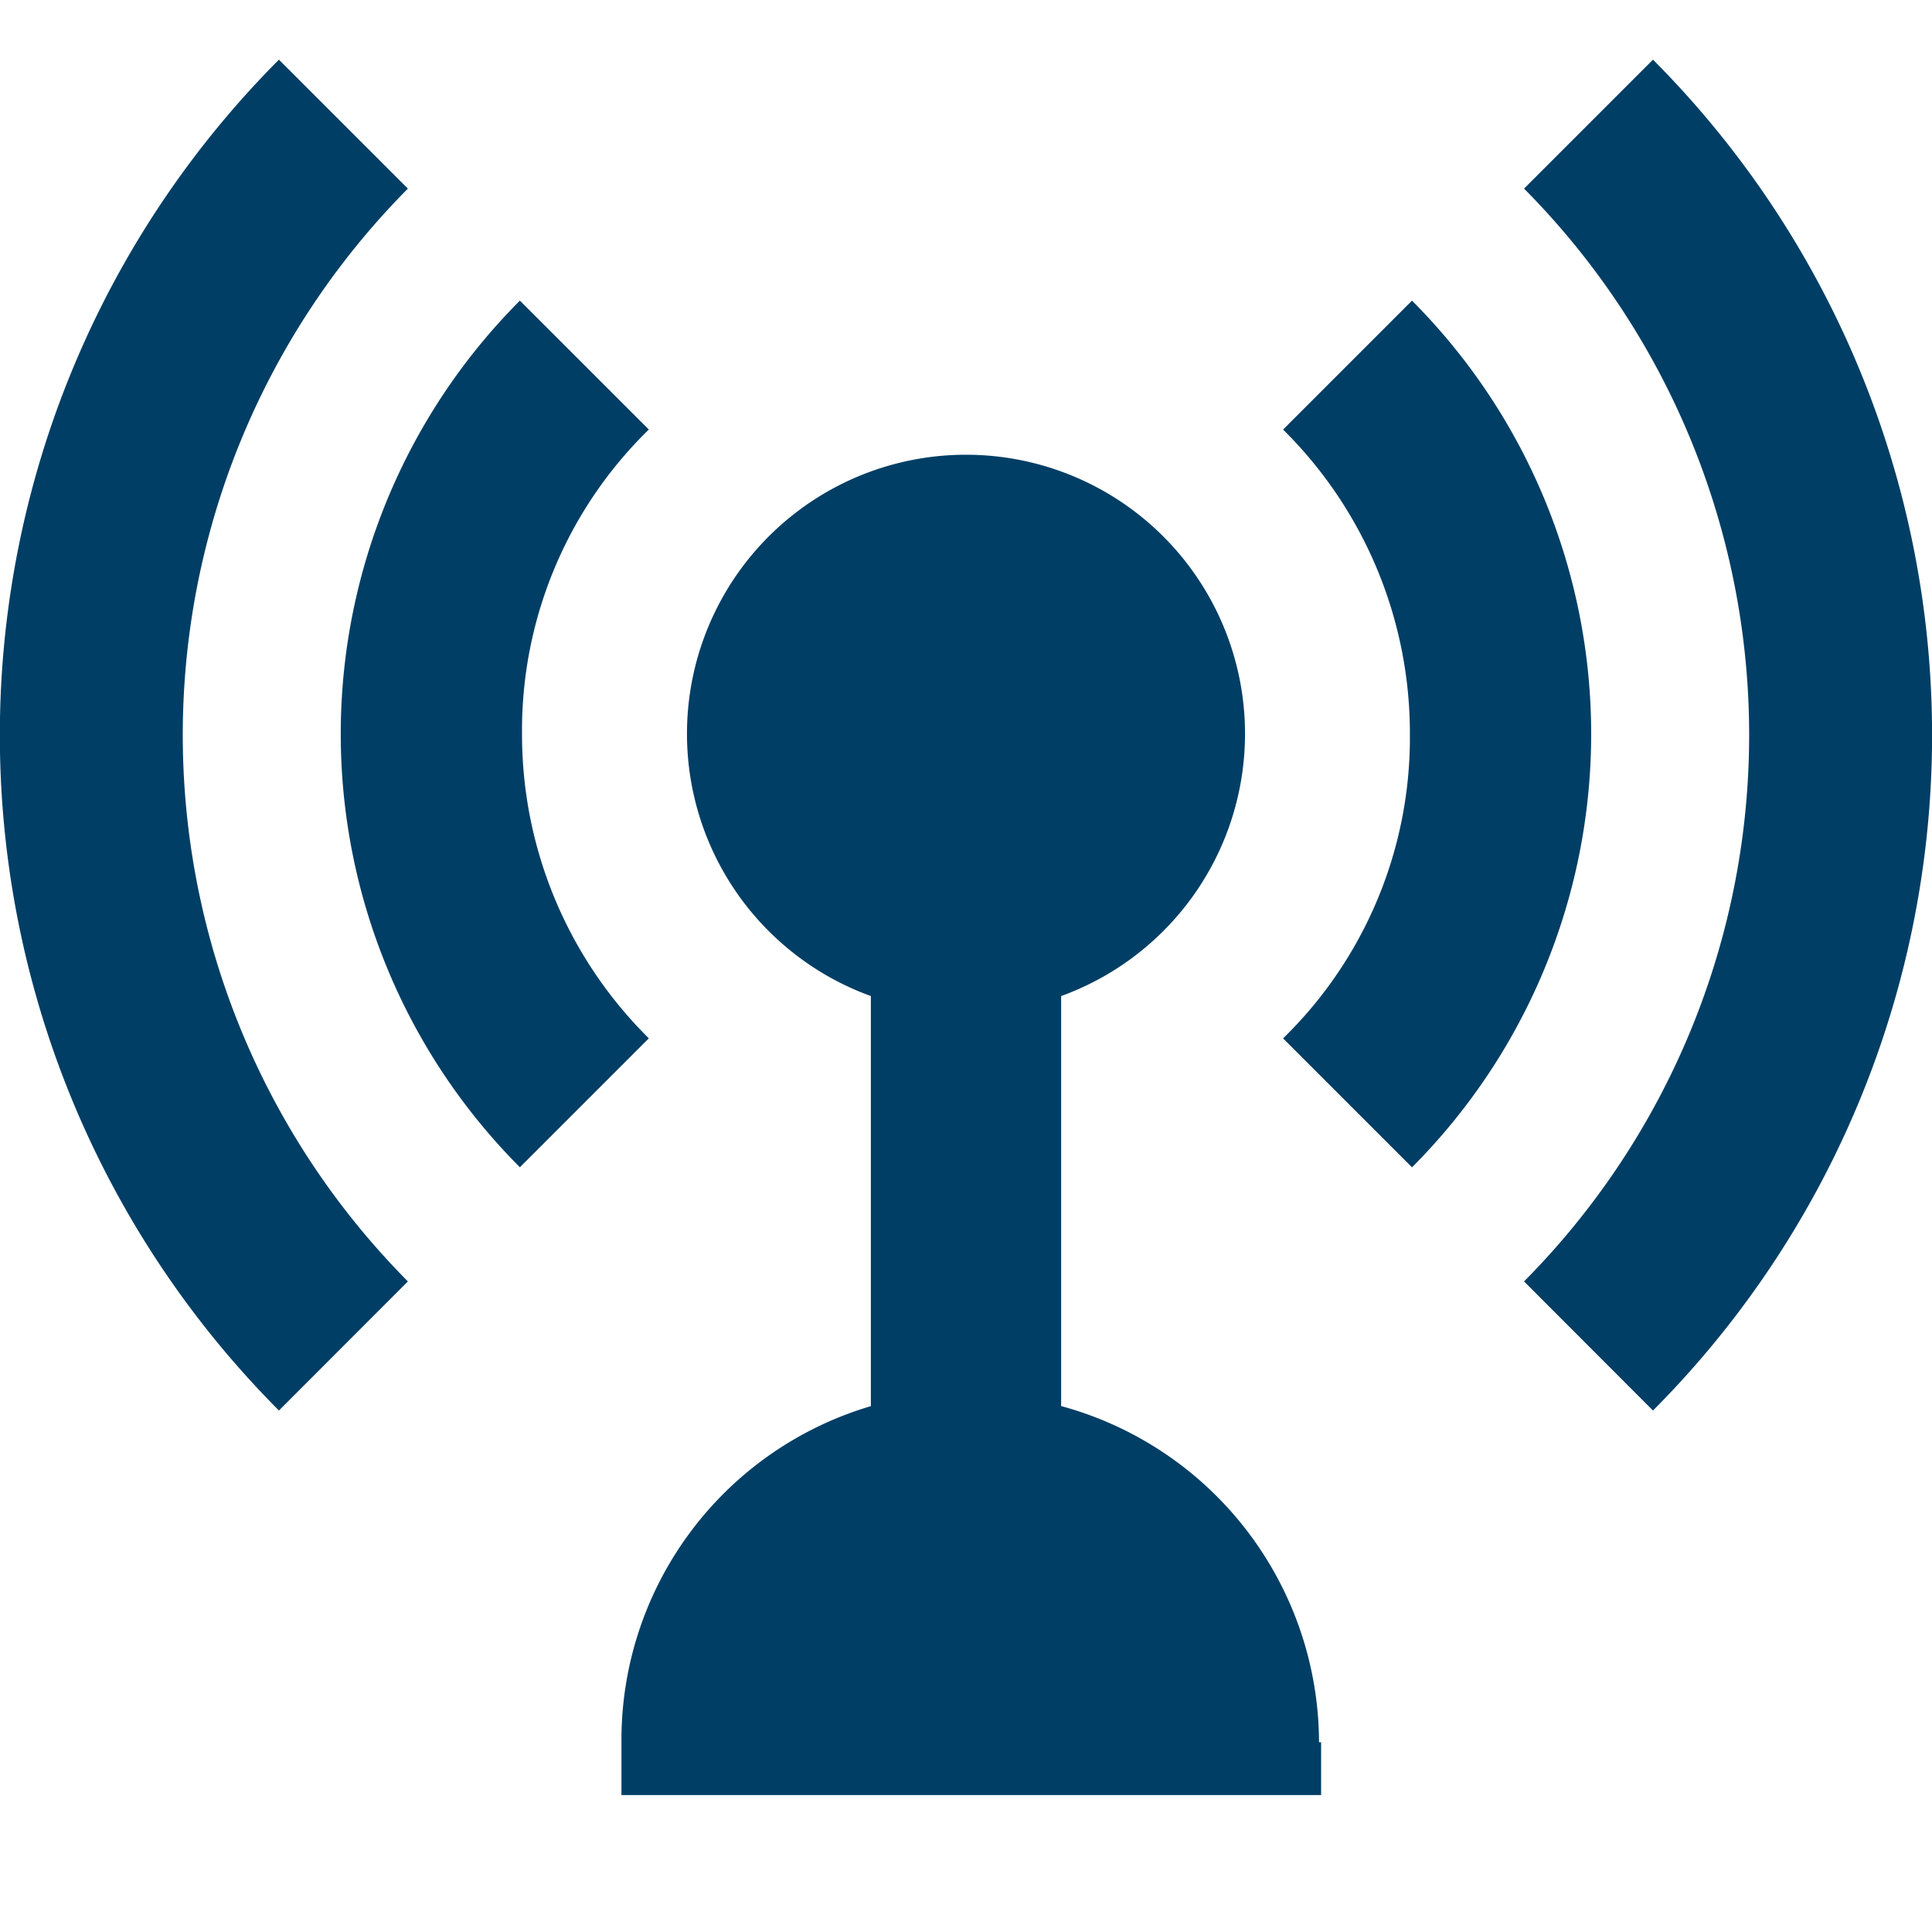 <svg xmlns="http://www.w3.org/2000/svg" width="50" height="50" viewBox="0 0 50 50"><g id="Group_96285" data-name="Group 96285" transform="translate(-4011 13993)"><rect id="Rectangle_149705" data-name="Rectangle 149705" width="50" height="50" transform="translate(4011 -13993)" fill="none"></rect><path id="Path_86392" data-name="Path 86392" d="M101.3,49.84l3.337,3.337a20.075,20.075,0,0,0,0,28.282L101.3,84.8A24.763,24.763,0,0,1,101.3,49.84Zm6.236,6.236a15.881,15.881,0,0,0,0,22.429l3.337-3.337a11.052,11.052,0,0,1-3.282-7.878,10.869,10.869,0,0,1,3.282-7.878ZM136.86,49.84l-3.337,3.337a20.075,20.075,0,0,1,0,28.282L136.86,84.8A24.763,24.763,0,0,0,136.86,49.84Zm-6.236,6.236-3.337,3.337a11.052,11.052,0,0,1,3.282,7.878,10.869,10.869,0,0,1-3.282,7.878l3.337,3.337a15.881,15.881,0,0,0,0-22.429Zm-2.407,37.309a9.042,9.042,0,0,0-6.674-8.7V74.074a7.221,7.221,0,1,0-4.924,0V84.687a9.009,9.009,0,0,0-6.455,8.643v1.422h18.107V93.385Z" transform="translate(3916.919 -14041.296)" fill="#003e65"></path></g></svg>